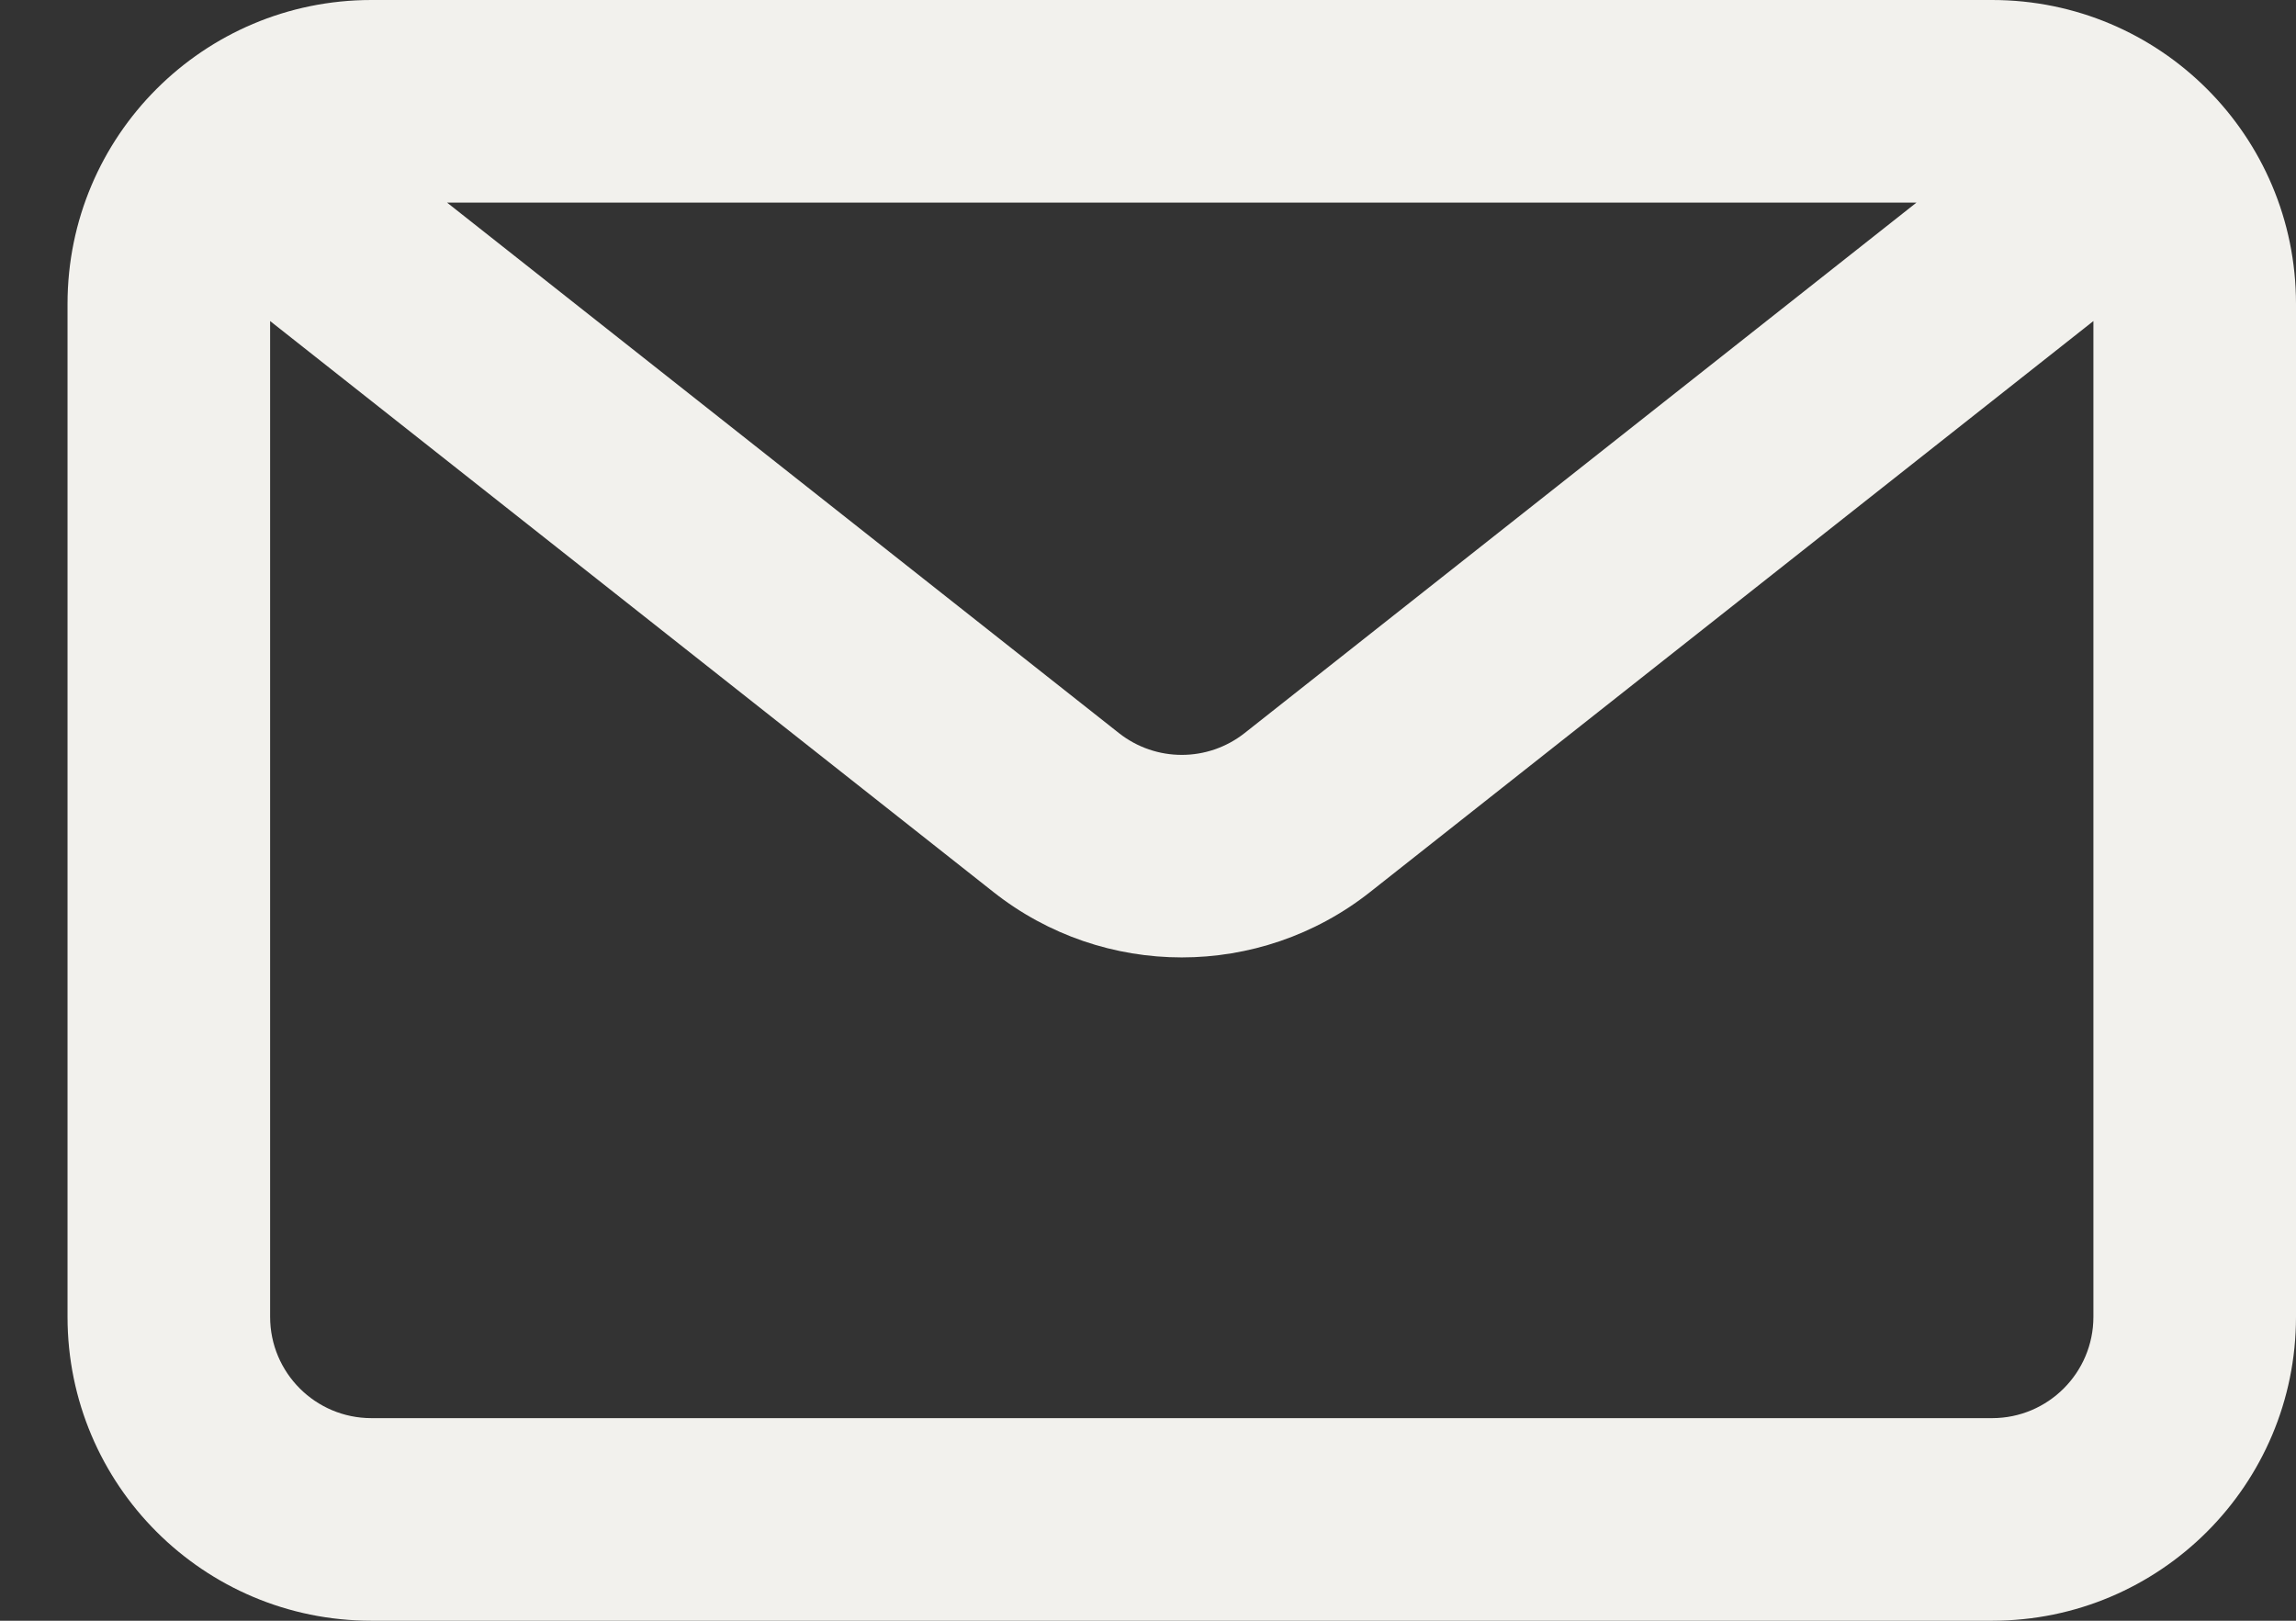<?xml version="1.0" encoding="UTF-8"?> <svg xmlns="http://www.w3.org/2000/svg" width="17" height="12" viewBox="0 0 17 12" fill="none"><rect x="0" y="0" width="17" height="12" fill="#333333" stroke="none"/><path fill-rule="evenodd" clip-rule="evenodd" d="M14.75 0C15.993 0 17 1.007 17 2.25V9.75C17 10.993 15.993 12 14.75 12H2.75C1.507 12 0.5 10.993 0.5 9.75V2.25C0.5 1.007 1.507 0 2.75 0H14.75ZM14.19 1.5H3.31L8.285 5.428C8.558 5.643 8.942 5.643 9.215 5.428L14.19 1.5ZM2 2.377V9.75C2 10.164 2.336 10.5 2.75 10.5H14.75C15.164 10.5 15.5 10.164 15.5 9.75V2.377L10.144 6.605C9.327 7.25 8.173 7.25 7.356 6.605L2 2.377Z" fill="#F2F1ED"></path></svg> 